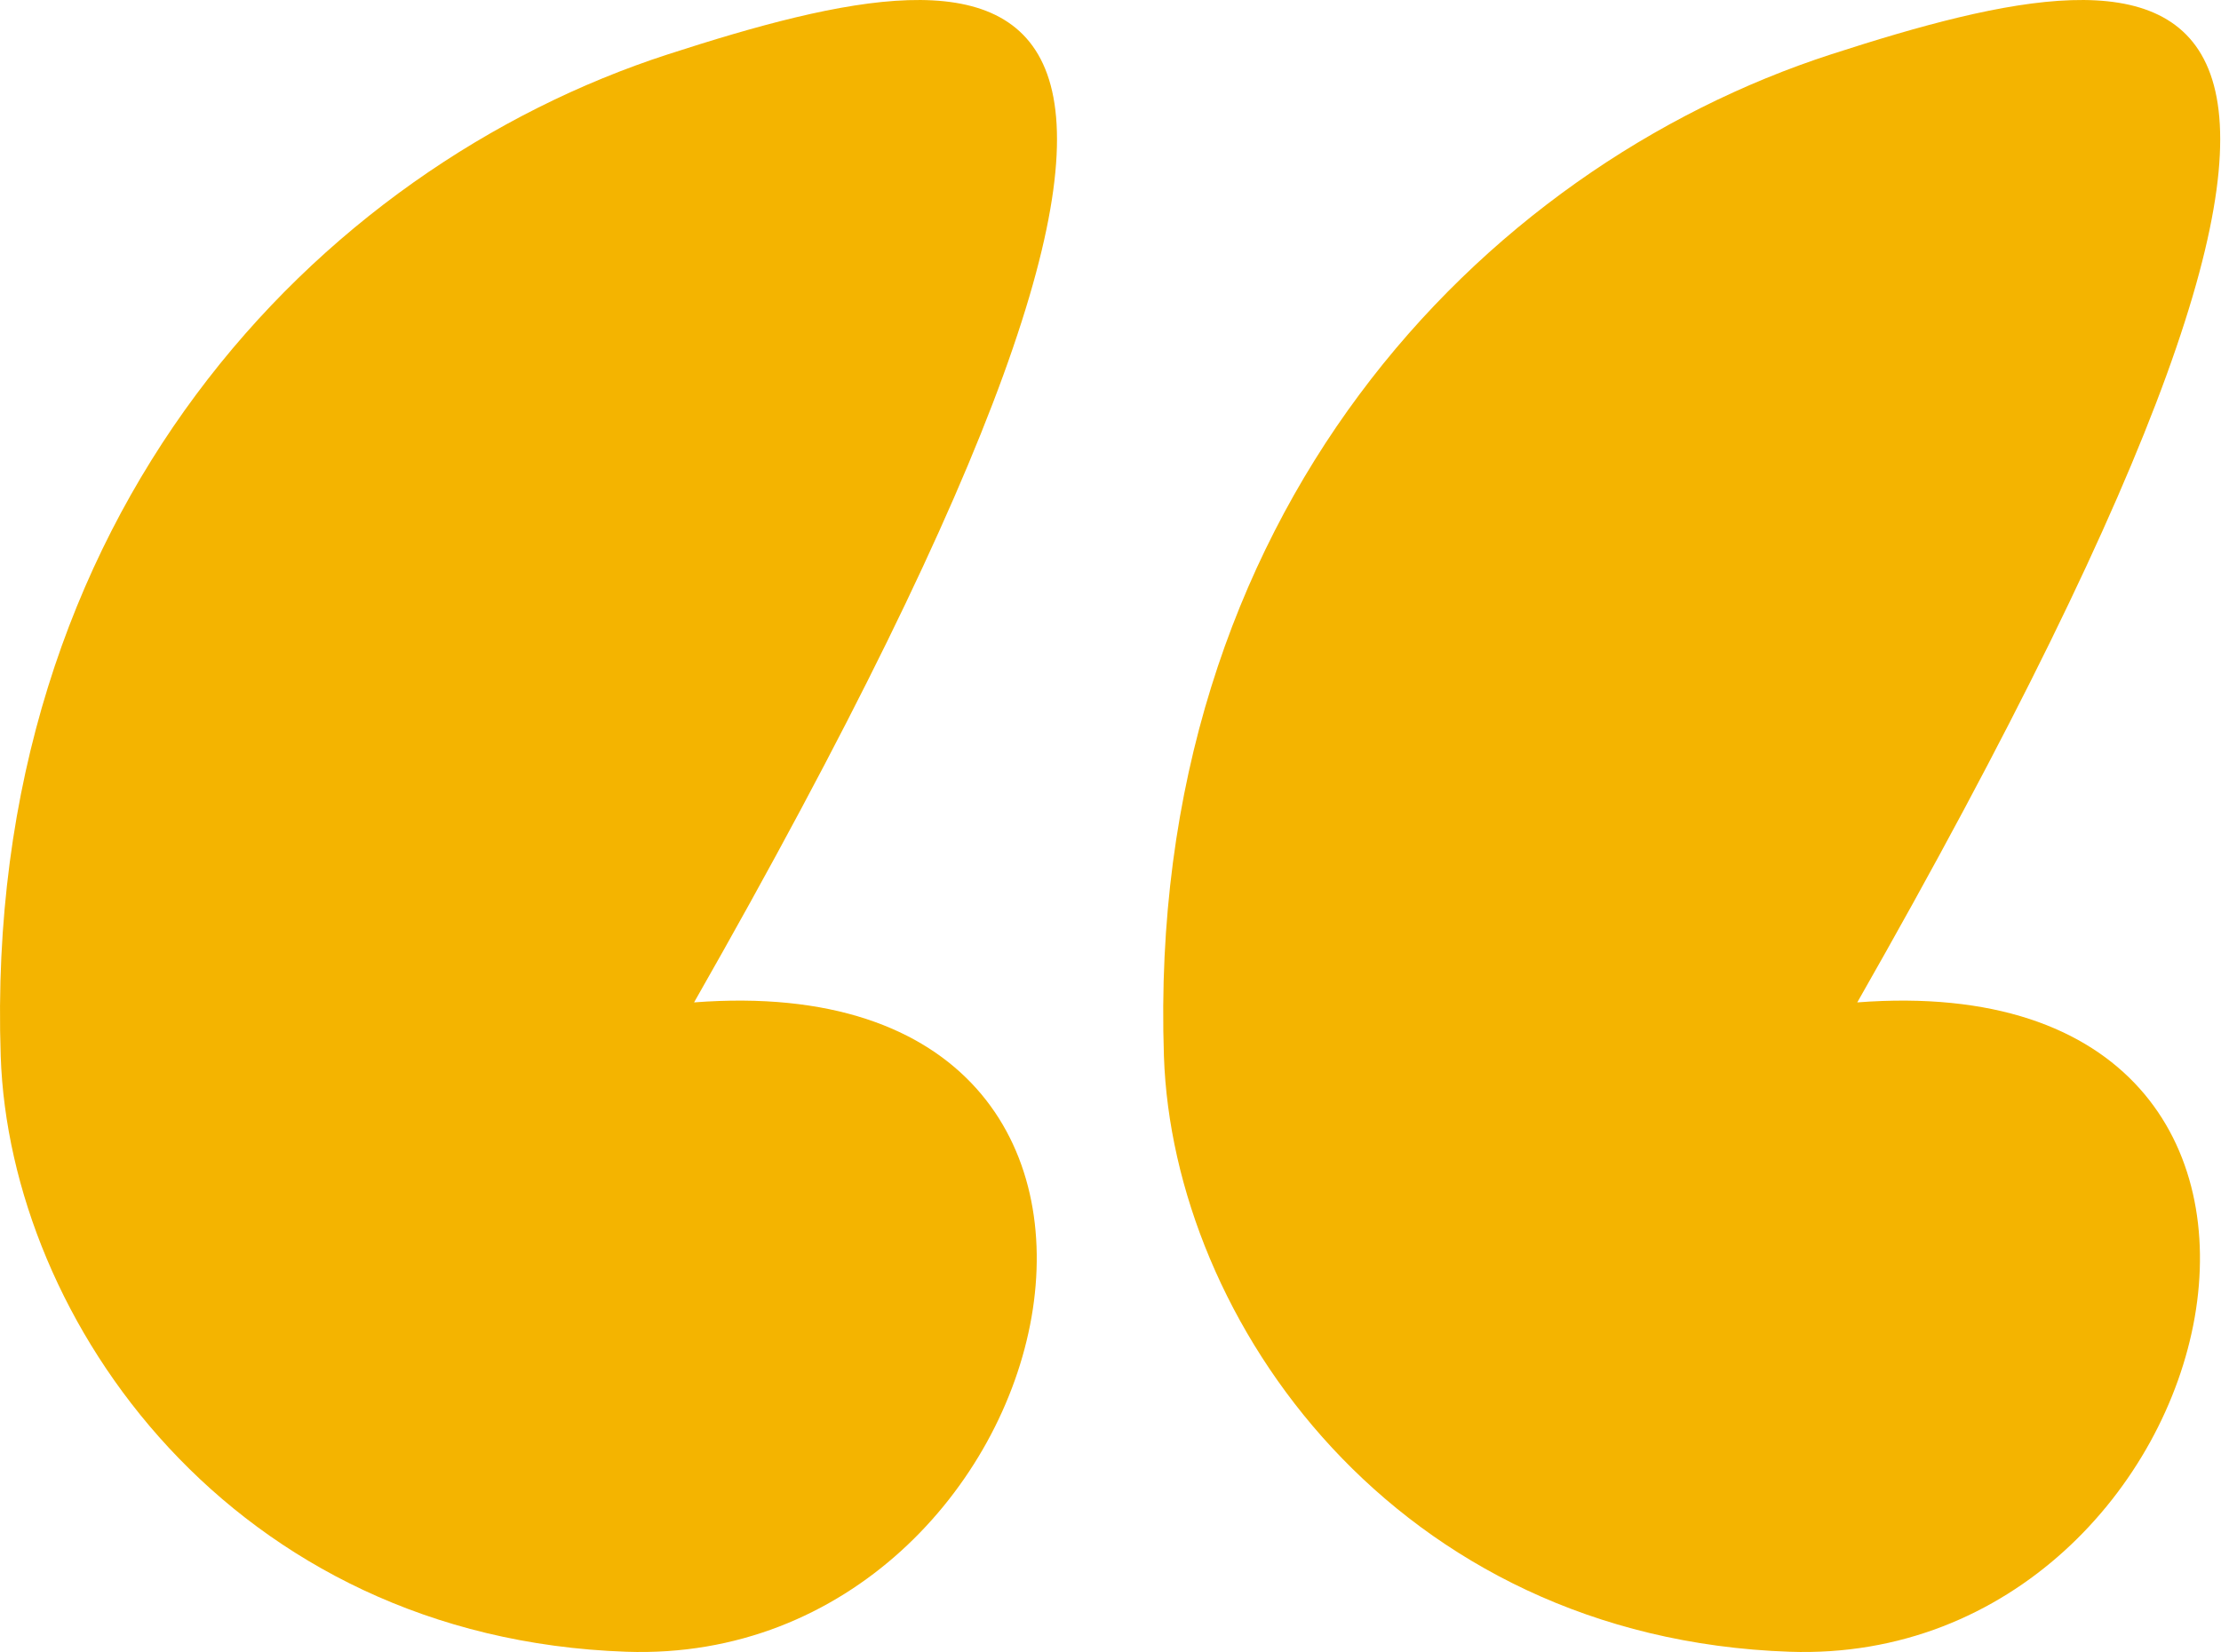<svg width="500" height="372" viewBox="0 0 500 372" fill="none" xmlns="http://www.w3.org/2000/svg">
<path d="M150.421 12.218C71.479 37.784 -3.951 115.83 0.161 237.832C2.165 297.291 52.191 368.874 141.002 371.944C241.025 375.403 279.151 216.302 156.252 225.721C297.092 -21.423 229.364 -13.349 150.421 12.218Z" fill="#F4B400"/>
<path d="M412.287 12.218C333.345 37.784 257.914 115.83 262.027 237.832C264.031 297.291 314.057 368.874 402.867 371.944C502.891 375.403 541.017 216.302 418.117 225.721C558.958 -21.423 491.229 -13.349 412.287 12.218Z" fill="#F4B400"/>
</svg>
